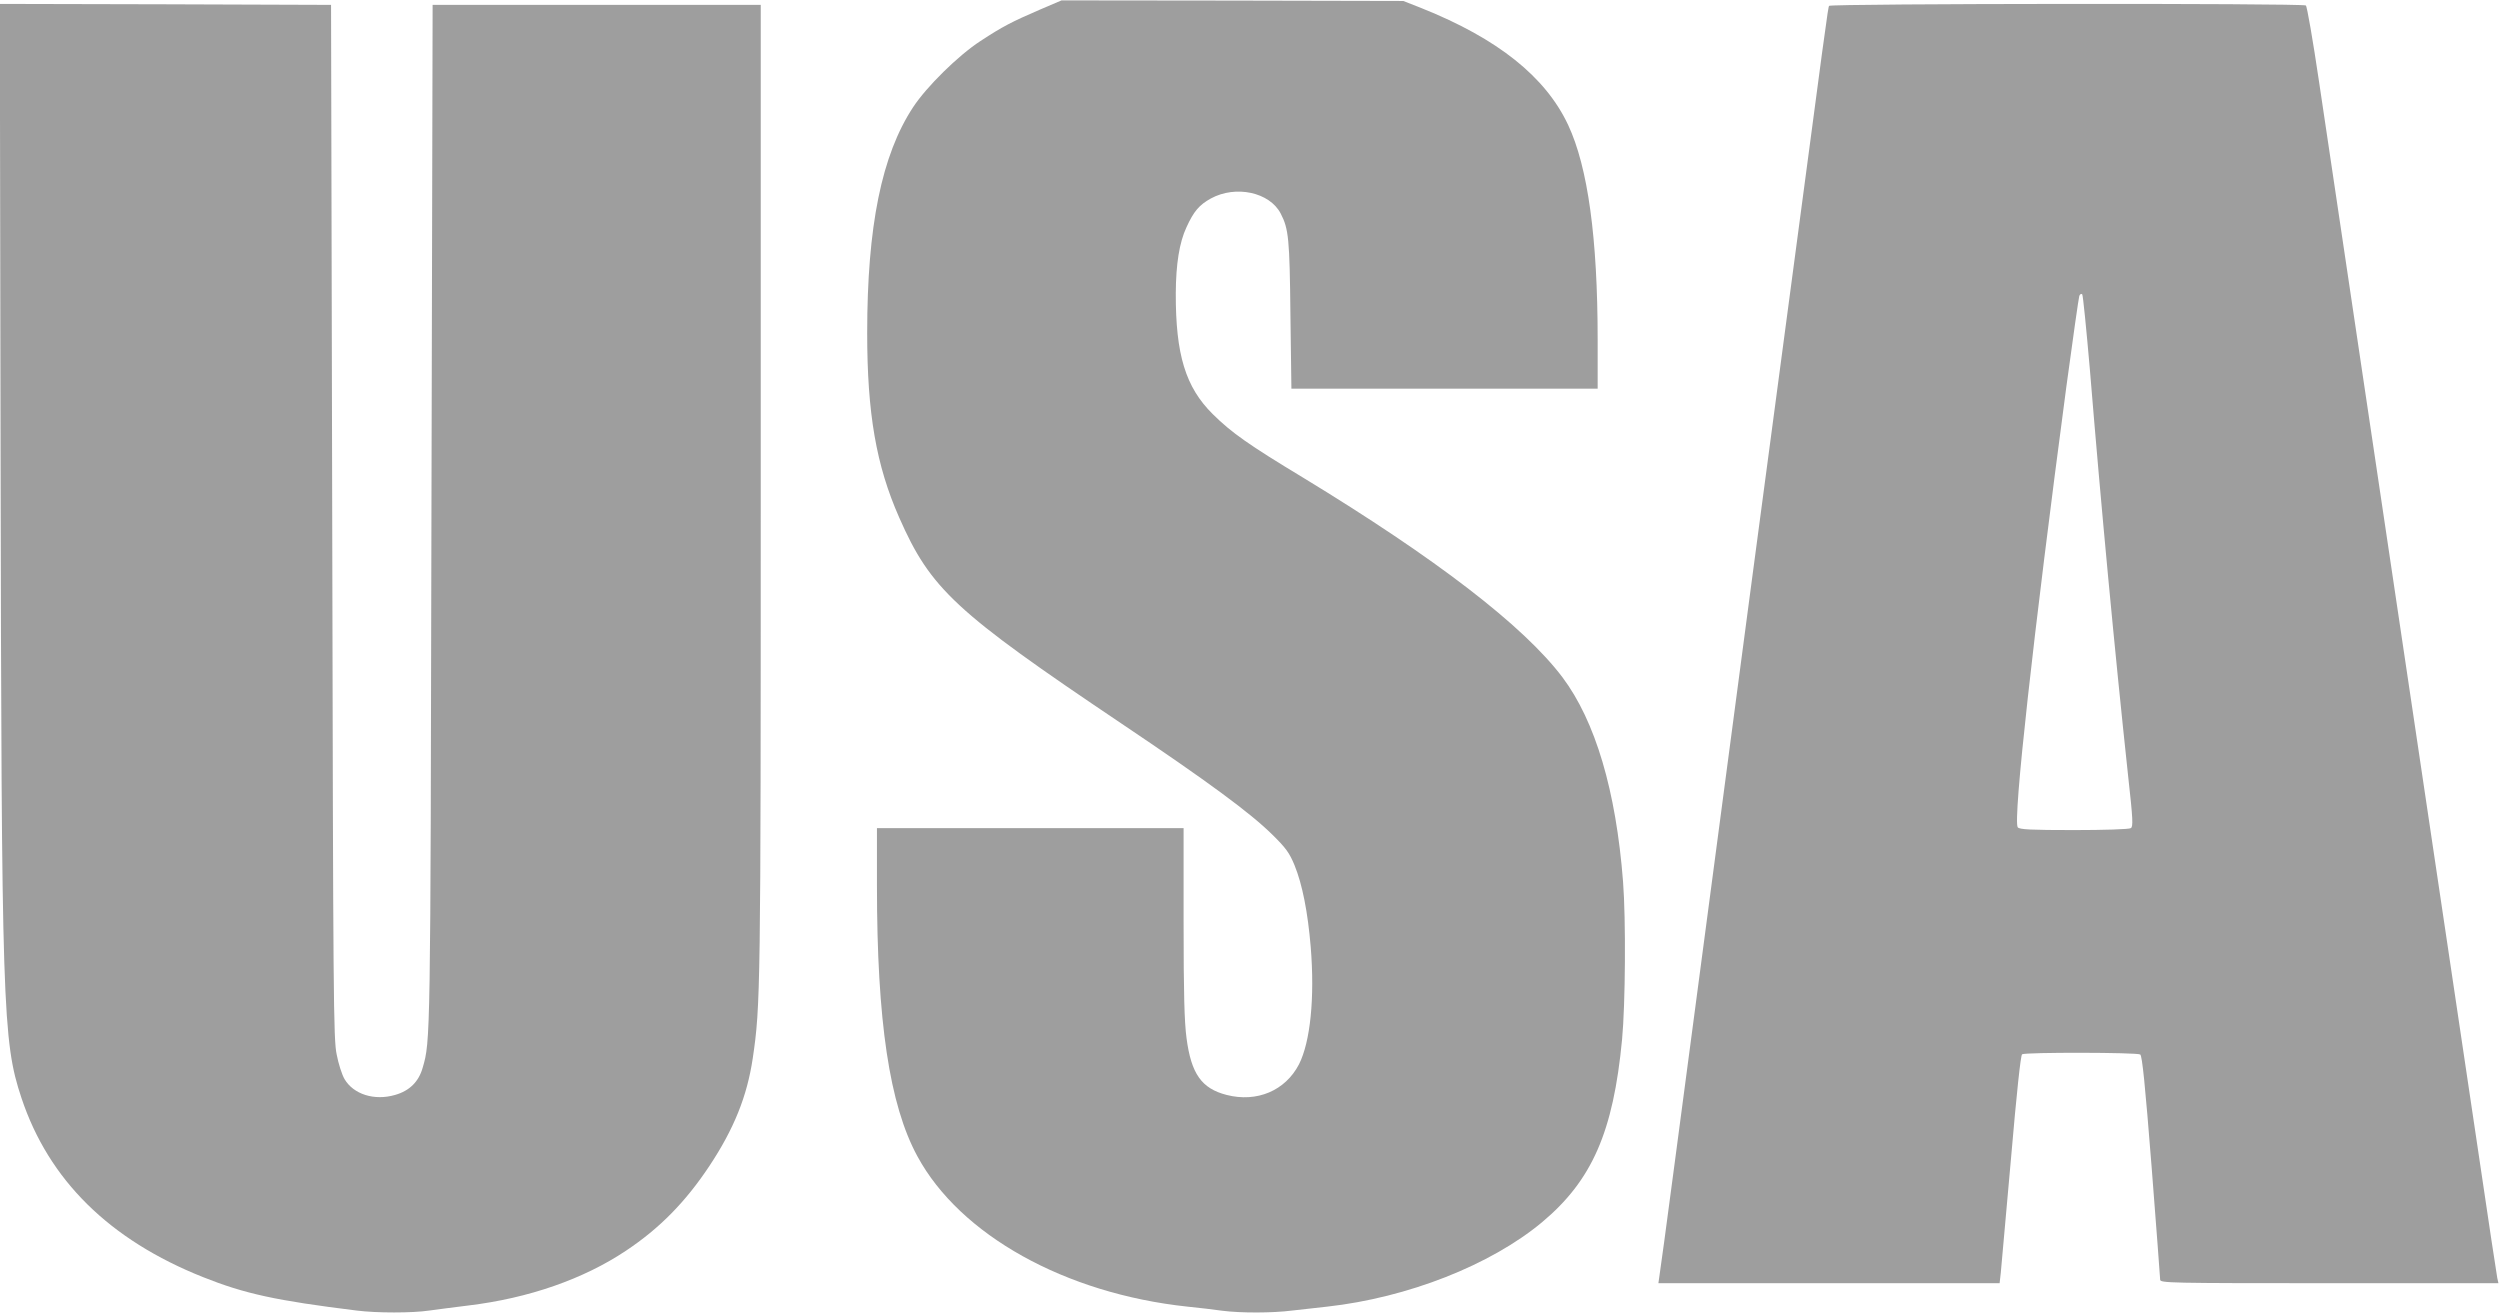 <?xml version="1.0" standalone="no"?>
<!DOCTYPE svg PUBLIC "-//W3C//DTD SVG 20010904//EN"
 "http://www.w3.org/TR/2001/REC-SVG-20010904/DTD/svg10.dtd">
<svg version="1.0" xmlns="http://www.w3.org/2000/svg"
 width="1280pt" height="672pt" viewBox="0 0 1280 672"
 preserveAspectRatio="xMidYMid meet">
<g transform="translate(0,672) scale(0.1,-0.1)"
fill="#9e9e9e" stroke="none">
<path d="M5325 6671 c-146 -63 -192 -87 -305 -161 -115 -75 -276 -234 -345
-339 -161 -245 -235 -609 -235 -1156 0 -412 46 -678 164 -945 161 -366 286
-482 1134 -1052 451 -303 665 -461 778 -573 68 -67 86 -92 112 -155 40 -98 68
-240 83 -420 21 -259 -2 -484 -60 -599 -70 -135 -215 -197 -371 -157 -128 33
-181 108 -205 291 -11 83 -15 227 -15 593 l0 482 -785 0 -785 0 0 -297 c0
-691 64 -1120 207 -1383 218 -403 756 -703 1383 -770 58 -6 138 -15 178 -21
93 -12 257 -12 358 1 43 5 124 14 179 20 413 46 837 213 1100 432 256 214 365
462 410 936 17 180 20 615 5 808 -36 466 -142 822 -310 1046 -199 264 -647
608 -1329 1023 -278 168 -365 229 -462 325 -139 138 -190 304 -189 620 1 148
18 258 55 337 37 81 65 114 125 147 127 69 300 32 357 -77 41 -79 46 -129 50
-519 l5 -378 784 0 784 0 0 251 c0 520 -50 883 -151 1099 -116 247 -360 442
-750 598 l-94 37 -875 2 -875 1 -110 -47z"/>
<path d="M3 4408 c5 -2851 10 -3018 107 -3310 140 -420 450 -726 930 -917 213
-85 373 -120 786 -171 102 -13 285 -13 372 0 37 5 127 17 201 26 307 37 589
135 807 281 171 114 303 248 426 433 126 190 193 357 222 551 40 270 41 345
41 2914 l0 2480 -840 0 -840 0 -6 -2615 c-5 -2696 -5 -2690 -45 -2827 -20 -71
-67 -118 -141 -139 -106 -31 -213 3 -259 81 -13 22 -31 78 -40 125 -17 79 -18
270 -23 2730 l-6 2645 -848 3 -848 2 4 -2292z"/>
<path d="M9365 6690 c-6 -10 -12 -55 -239 -1765 -86 -643 -228 -1714 -316
-2380 -88 -665 -194 -1464 -235 -1775 -41 -311 -77 -577 -80 -592 l-4 -28 873
0 874 0 6 53 c3 28 26 290 52 582 30 349 50 532 57 537 16 11 589 10 605 -1
10 -6 25 -155 58 -572 24 -310 44 -572 44 -581 0 -17 48 -18 866 -18 l866 0
-6 27 c-3 16 -47 303 -96 638 -90 603 -144 968 -340 2285 -55 371 -127 855
-160 1075 -33 220 -105 704 -160 1075 -55 371 -126 846 -157 1055 -31 209 -61
383 -67 387 -17 12 -2434 10 -2441 -2z m1335 -1860 c59 -719 126 -1430 196
-2083 25 -224 26 -259 14 -267 -8 -6 -139 -10 -291 -10 -222 0 -279 3 -288 14
-26 31 80 987 249 2258 33 245 63 454 66 463 4 9 10 13 15 8 4 -4 21 -177 39
-383z"/>
</g>
</svg>
